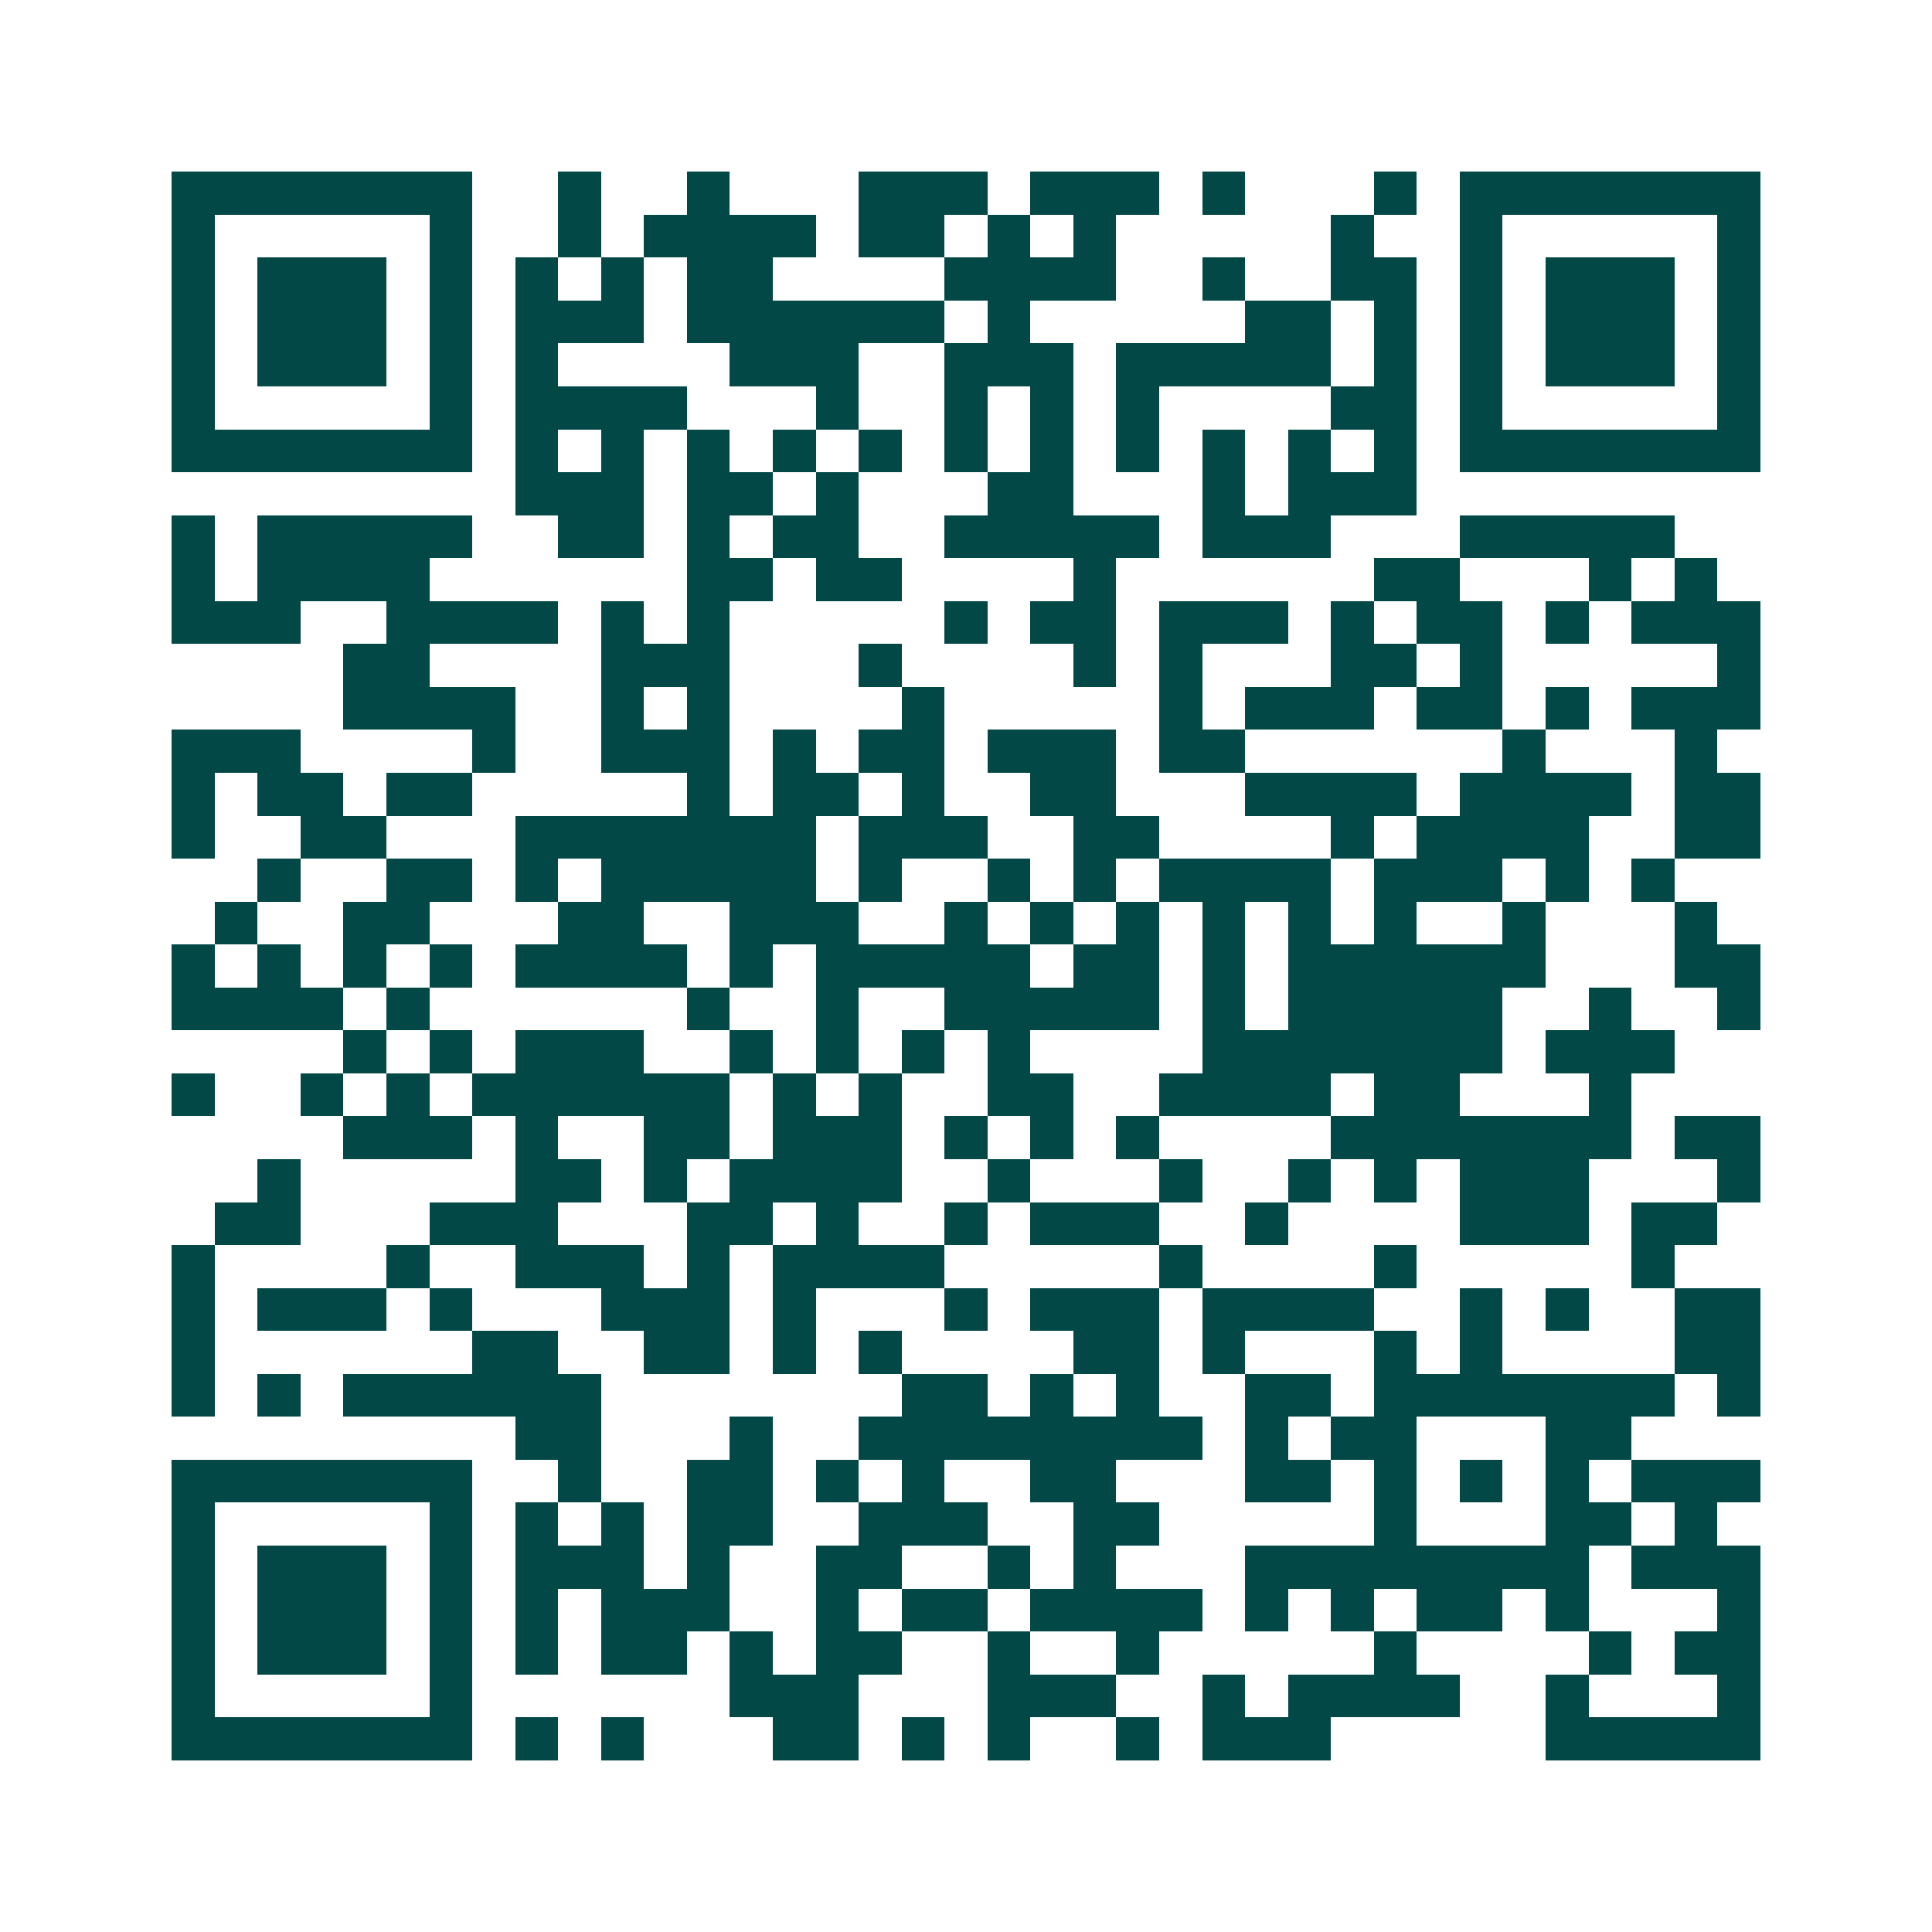 <svg xmlns="http://www.w3.org/2000/svg" width="200" height="200" viewBox="0 0 45 45" shape-rendering="crispEdges"><path fill="#ffffff" d="M0 0h45v45H0z"/><path stroke="#014847" d="M4 4.5h7m2 0h1m2 0h1m3 0h3m1 0h3m1 0h1m3 0h1m1 0h7M4 5.5h1m5 0h1m2 0h1m1 0h4m1 0h2m1 0h1m1 0h1m5 0h1m2 0h1m5 0h1M4 6.5h1m1 0h3m1 0h1m1 0h1m1 0h1m1 0h2m4 0h4m2 0h1m2 0h2m1 0h1m1 0h3m1 0h1M4 7.5h1m1 0h3m1 0h1m1 0h3m1 0h6m1 0h1m5 0h2m1 0h1m1 0h1m1 0h3m1 0h1M4 8.5h1m1 0h3m1 0h1m1 0h1m4 0h3m2 0h3m1 0h5m1 0h1m1 0h1m1 0h3m1 0h1M4 9.5h1m5 0h1m1 0h4m3 0h1m2 0h1m1 0h1m1 0h1m4 0h2m1 0h1m5 0h1M4 10.5h7m1 0h1m1 0h1m1 0h1m1 0h1m1 0h1m1 0h1m1 0h1m1 0h1m1 0h1m1 0h1m1 0h1m1 0h7M12 11.5h3m1 0h2m1 0h1m3 0h2m3 0h1m1 0h3M4 12.5h1m1 0h5m2 0h2m1 0h1m1 0h2m2 0h5m1 0h3m3 0h5M4 13.5h1m1 0h4m6 0h2m1 0h2m4 0h1m6 0h2m3 0h1m1 0h1M4 14.5h3m2 0h4m1 0h1m1 0h1m5 0h1m1 0h2m1 0h3m1 0h1m1 0h2m1 0h1m1 0h3M8 15.5h2m4 0h3m3 0h1m4 0h1m1 0h1m3 0h2m1 0h1m5 0h1M8 16.5h4m2 0h1m1 0h1m4 0h1m5 0h1m1 0h3m1 0h2m1 0h1m1 0h3M4 17.5h3m4 0h1m2 0h3m1 0h1m1 0h2m1 0h3m1 0h2m6 0h1m3 0h1M4 18.5h1m1 0h2m1 0h2m5 0h1m1 0h2m1 0h1m2 0h2m3 0h4m1 0h4m1 0h2M4 19.5h1m2 0h2m3 0h7m1 0h3m2 0h2m4 0h1m1 0h4m2 0h2M6 20.5h1m2 0h2m1 0h1m1 0h5m1 0h1m2 0h1m1 0h1m1 0h4m1 0h3m1 0h1m1 0h1M5 21.5h1m2 0h2m3 0h2m2 0h3m2 0h1m1 0h1m1 0h1m1 0h1m1 0h1m1 0h1m2 0h1m3 0h1M4 22.5h1m1 0h1m1 0h1m1 0h1m1 0h4m1 0h1m1 0h5m1 0h2m1 0h1m1 0h6m3 0h2M4 23.5h4m1 0h1m6 0h1m2 0h1m2 0h5m1 0h1m1 0h5m2 0h1m2 0h1M8 24.5h1m1 0h1m1 0h3m2 0h1m1 0h1m1 0h1m1 0h1m4 0h7m1 0h3M4 25.5h1m2 0h1m1 0h1m1 0h6m1 0h1m1 0h1m2 0h2m2 0h4m1 0h2m3 0h1M8 26.5h3m1 0h1m2 0h2m1 0h3m1 0h1m1 0h1m1 0h1m4 0h7m1 0h2M6 27.5h1m5 0h2m1 0h1m1 0h4m2 0h1m3 0h1m2 0h1m1 0h1m1 0h3m3 0h1M5 28.5h2m3 0h3m3 0h2m1 0h1m2 0h1m1 0h3m2 0h1m4 0h3m1 0h2M4 29.5h1m4 0h1m2 0h3m1 0h1m1 0h4m5 0h1m4 0h1m5 0h1M4 30.5h1m1 0h3m1 0h1m3 0h3m1 0h1m3 0h1m1 0h3m1 0h4m2 0h1m1 0h1m2 0h2M4 31.5h1m6 0h2m2 0h2m1 0h1m1 0h1m4 0h2m1 0h1m3 0h1m1 0h1m4 0h2M4 32.5h1m1 0h1m1 0h6m7 0h2m1 0h1m1 0h1m2 0h2m1 0h7m1 0h1M12 33.5h2m3 0h1m2 0h8m1 0h1m1 0h2m3 0h2M4 34.5h7m2 0h1m2 0h2m1 0h1m1 0h1m2 0h2m3 0h2m1 0h1m1 0h1m1 0h1m1 0h3M4 35.5h1m5 0h1m1 0h1m1 0h1m1 0h2m2 0h3m2 0h2m5 0h1m3 0h2m1 0h1M4 36.5h1m1 0h3m1 0h1m1 0h3m1 0h1m2 0h2m2 0h1m1 0h1m3 0h8m1 0h3M4 37.5h1m1 0h3m1 0h1m1 0h1m1 0h3m2 0h1m1 0h2m1 0h4m1 0h1m1 0h1m1 0h2m1 0h1m3 0h1M4 38.5h1m1 0h3m1 0h1m1 0h1m1 0h2m1 0h1m1 0h2m2 0h1m2 0h1m5 0h1m4 0h1m1 0h2M4 39.5h1m5 0h1m6 0h3m3 0h3m2 0h1m1 0h4m2 0h1m3 0h1M4 40.5h7m1 0h1m1 0h1m3 0h2m1 0h1m1 0h1m2 0h1m1 0h3m5 0h5"/></svg>

